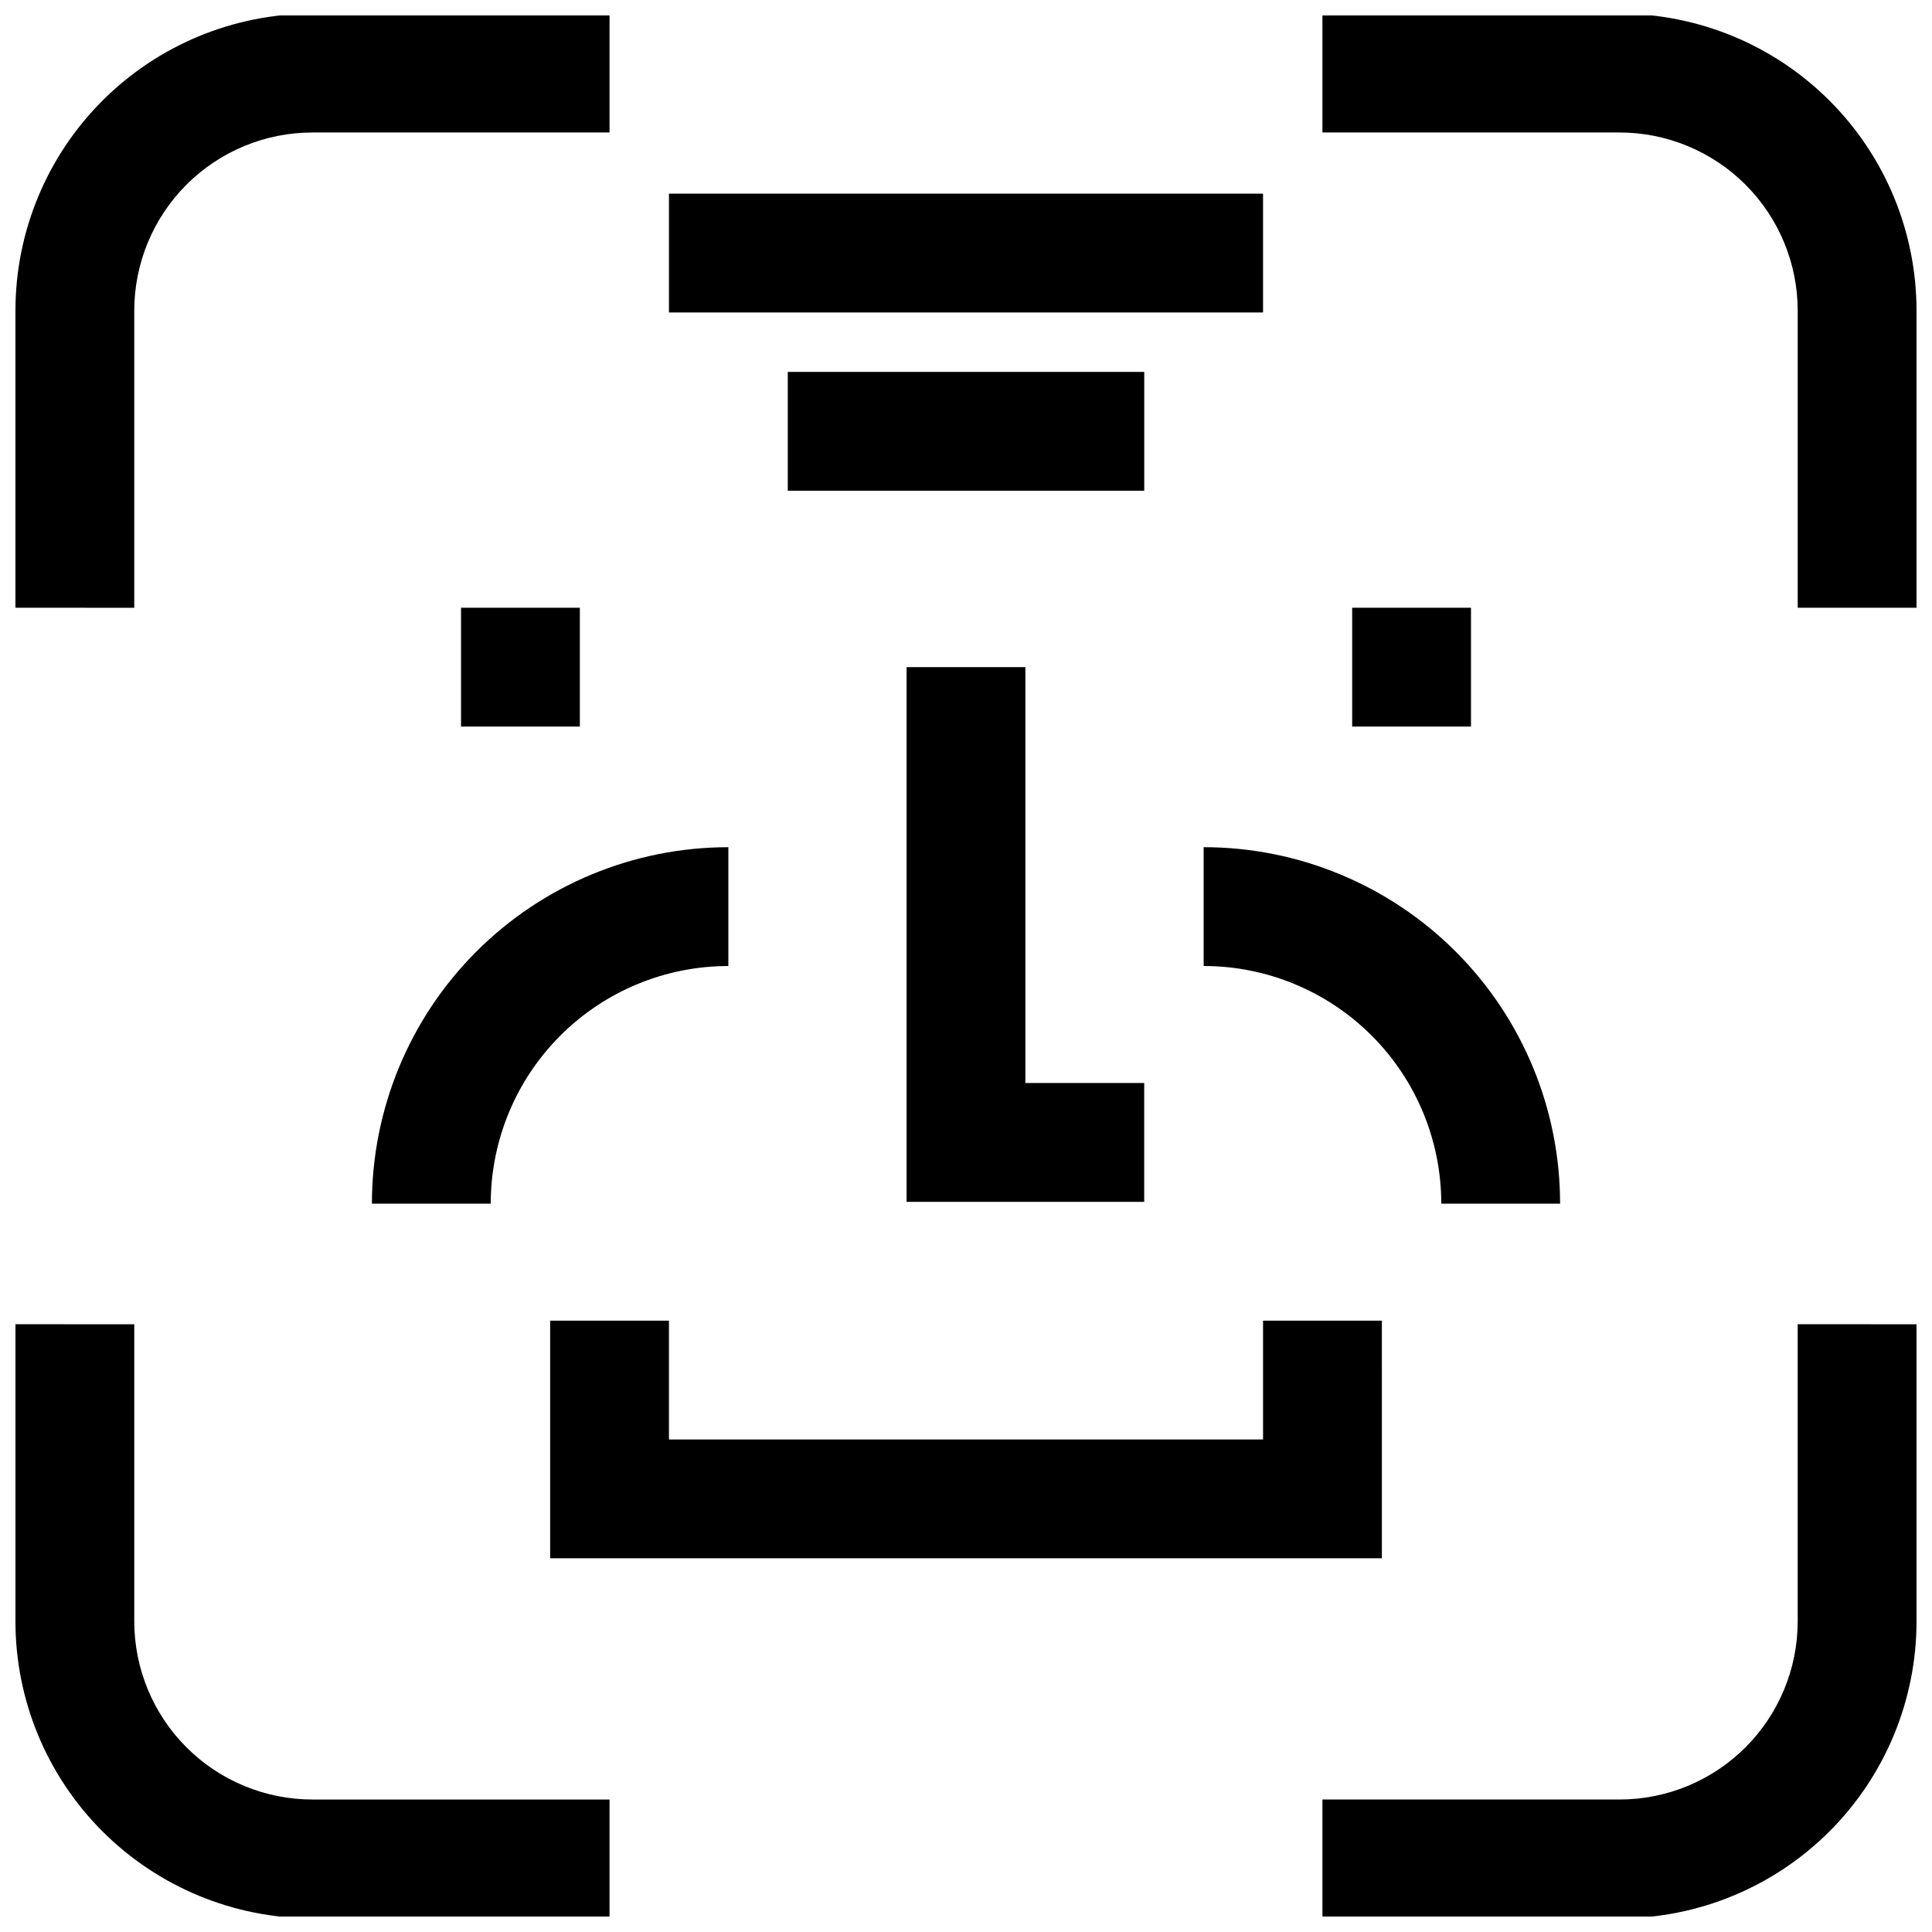 <?xml version="1.0" encoding="UTF-8"?>
<!-- Uploaded to: ICON Repo, www.svgrepo.com, Generator: ICON Repo Mixer Tools -->
<svg width="800px" height="800px" version="1.1" viewBox="144 144 512 512" xmlns="http://www.w3.org/2000/svg">
 <defs>
  <clipPath id="d">
   <path d="m148.09 148.09h157.91v157.91h-157.91z"/>
  </clipPath>
  <clipPath id="c">
   <path d="m494 148.09h157.9v157.91h-157.9z"/>
  </clipPath>
  <clipPath id="b">
   <path d="m148.09 494h157.91v157.9h-157.91z"/>
  </clipPath>
  <clipPath id="a">
   <path d="m494 494h157.9v157.9h-157.9z"/>
  </clipPath>
 </defs>
 <g clip-path="url(#d)">
  <path d="m179.58 226.34c0-12.523 4.977-24.539 13.832-33.395 8.859-8.859 20.875-13.836 33.398-13.836h78.723v-31.488h-78.723c-20.875 0-40.898 8.293-55.664 23.059-14.762 14.762-23.055 34.785-23.055 55.66v78.719l31.488 0.004z"/>
 </g>
 <g clip-path="url(#c)">
  <path d="m573.18 147.62h-78.723v31.488h78.723c12.527 0 24.539 4.977 33.398 13.836 8.855 8.855 13.832 20.871 13.832 33.395v78.719h31.488v-78.719c0-20.875-8.293-40.898-23.055-55.66-14.766-14.766-34.785-23.059-55.664-23.059z"/>
 </g>
 <g clip-path="url(#b)">
  <path d="m179.58 573.66v-78.719l-31.488-0.004v78.723c0 20.879 8.293 40.898 23.055 55.664 14.766 14.762 34.789 23.055 55.664 23.055h78.723v-31.488h-78.723c-12.523 0-24.539-4.977-33.398-13.832-8.855-8.859-13.832-20.871-13.832-33.398z"/>
 </g>
 <g clip-path="url(#a)">
  <path d="m620.41 573.66c0 12.527-4.977 24.539-13.832 33.398-8.859 8.855-20.871 13.832-33.398 13.832h-78.723v31.488h78.723c20.879 0 40.898-8.293 55.664-23.055 14.762-14.766 23.055-34.785 23.055-55.664v-78.719l-31.488-0.004z"/>
 </g>
 <path d="m384.25 320.8v141.7h62.977v-31.488h-31.488v-110.21z"/>
 <path d="m266.18 305.06h31.488v31.488h-31.488z"/>
 <path d="m502.34 305.06h31.488v31.488h-31.488z"/>
 <path d="m510.21 493.99h-31.488v31.488h-157.44v-31.488h-31.488v62.973h220.42z"/>
 <path d="m274.05 462.98c0-16.703 6.633-32.723 18.445-44.531 11.809-11.812 27.828-18.445 44.531-18.445v-31.488c-25.055 0-49.082 9.949-66.797 27.668-17.715 17.715-27.668 41.742-27.668 66.797z"/>
 <path d="m462.98 400c16.699 0 32.719 6.633 44.527 18.445 11.812 11.809 18.445 27.828 18.445 44.531h31.488c0-25.055-9.949-49.082-27.668-66.797-17.715-17.719-41.742-27.668-66.793-27.668z"/>
 <path d="m321.28 195.32h157.44v31.488h-157.44z"/>
 <path d="m352.77 242.56h94.465v31.488h-94.465z"/>
</svg>